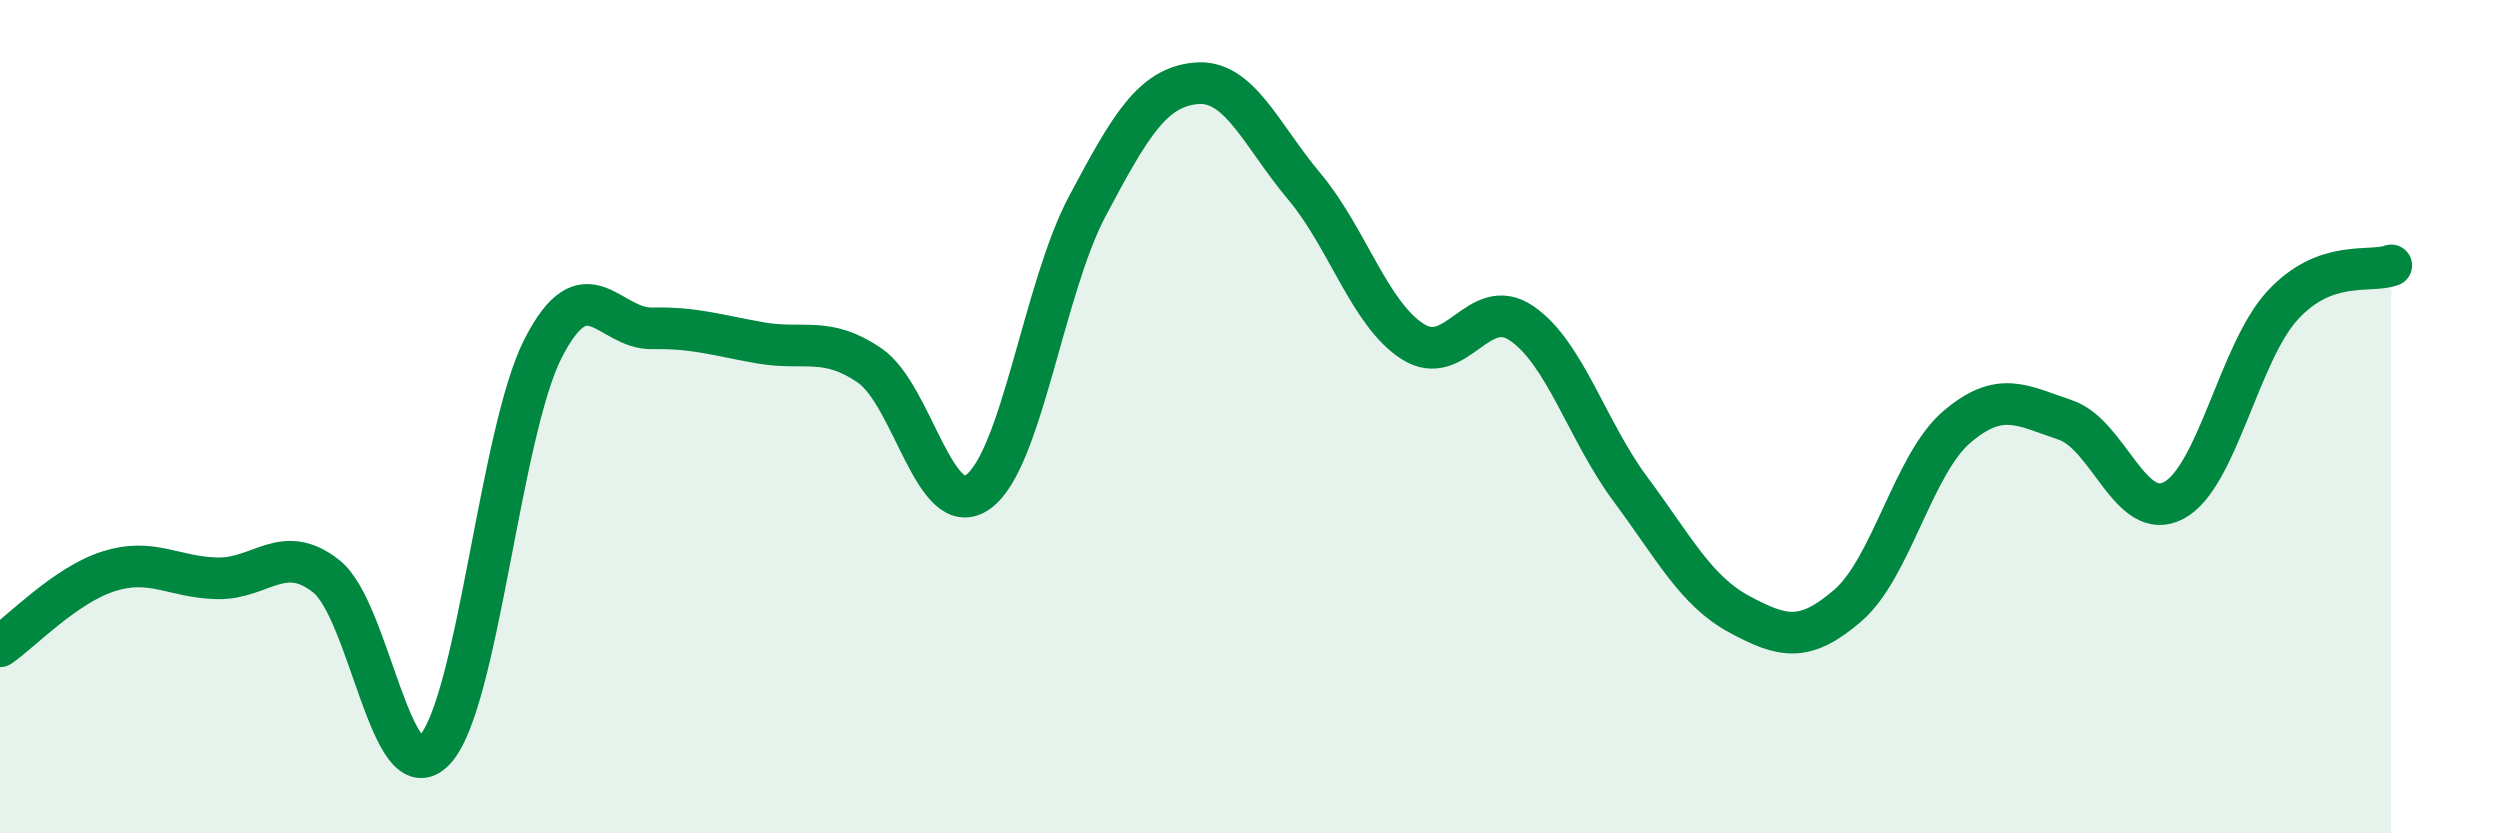 
    <svg width="60" height="20" viewBox="0 0 60 20" xmlns="http://www.w3.org/2000/svg">
      <path
        d="M 0,15.51 C 0.52,15.15 1.57,14.04 2.61,13.71 C 3.65,13.38 4.18,13.86 5.22,13.88 C 6.26,13.9 6.79,13.01 7.83,13.83 C 8.87,14.65 9.39,19.1 10.43,18 C 11.47,16.9 12,10.37 13.04,8.35 C 14.08,6.33 14.61,7.9 15.65,7.88 C 16.69,7.86 17.22,8.05 18.26,8.23 C 19.3,8.41 19.83,8.06 20.87,8.77 C 21.91,9.48 22.44,12.56 23.48,11.8 C 24.52,11.04 25.05,6.92 26.09,4.96 C 27.13,3 27.66,2.1 28.7,2 C 29.74,1.9 30.26,3.23 31.3,4.47 C 32.34,5.71 32.87,7.54 33.91,8.2 C 34.95,8.86 35.48,7.05 36.52,7.76 C 37.56,8.47 38.09,10.34 39.13,11.74 C 40.17,13.14 40.7,14.18 41.74,14.74 C 42.78,15.3 43.31,15.43 44.35,14.53 C 45.39,13.63 45.92,11.14 46.96,10.25 C 48,9.36 48.53,9.73 49.57,10.08 C 50.61,10.43 51.13,12.56 52.17,12.01 C 53.21,11.46 53.74,8.46 54.78,7.33 C 55.82,6.2 56.87,6.56 57.39,6.37L57.39 20L0 20Z"
        fill="#008740"
        opacity="0.1"
        stroke-linecap="round"
        stroke-linejoin="round"
      />
      <path
        d="M 0,15.51 C 0.52,15.15 1.57,14.04 2.61,13.71 C 3.65,13.38 4.18,13.86 5.22,13.88 C 6.26,13.9 6.79,13.01 7.83,13.83 C 8.87,14.65 9.39,19.1 10.43,18 C 11.47,16.9 12,10.37 13.04,8.35 C 14.08,6.33 14.61,7.9 15.65,7.88 C 16.69,7.86 17.22,8.05 18.26,8.23 C 19.3,8.41 19.83,8.06 20.87,8.77 C 21.91,9.48 22.44,12.56 23.48,11.8 C 24.52,11.04 25.05,6.92 26.09,4.96 C 27.13,3 27.66,2.1 28.7,2 C 29.74,1.9 30.26,3.23 31.3,4.47 C 32.34,5.71 32.87,7.54 33.91,8.2 C 34.95,8.86 35.48,7.05 36.52,7.76 C 37.56,8.47 38.09,10.34 39.13,11.74 C 40.17,13.14 40.7,14.18 41.74,14.74 C 42.78,15.3 43.31,15.43 44.35,14.53 C 45.39,13.63 45.92,11.14 46.96,10.25 C 48,9.36 48.53,9.73 49.57,10.08 C 50.61,10.43 51.13,12.56 52.17,12.01 C 53.21,11.46 53.74,8.46 54.78,7.33 C 55.82,6.2 56.87,6.56 57.39,6.37"
        stroke="#008740"
        stroke-width="1"
        fill="none"
        stroke-linecap="round"
        stroke-linejoin="round"
      />
    </svg>
  